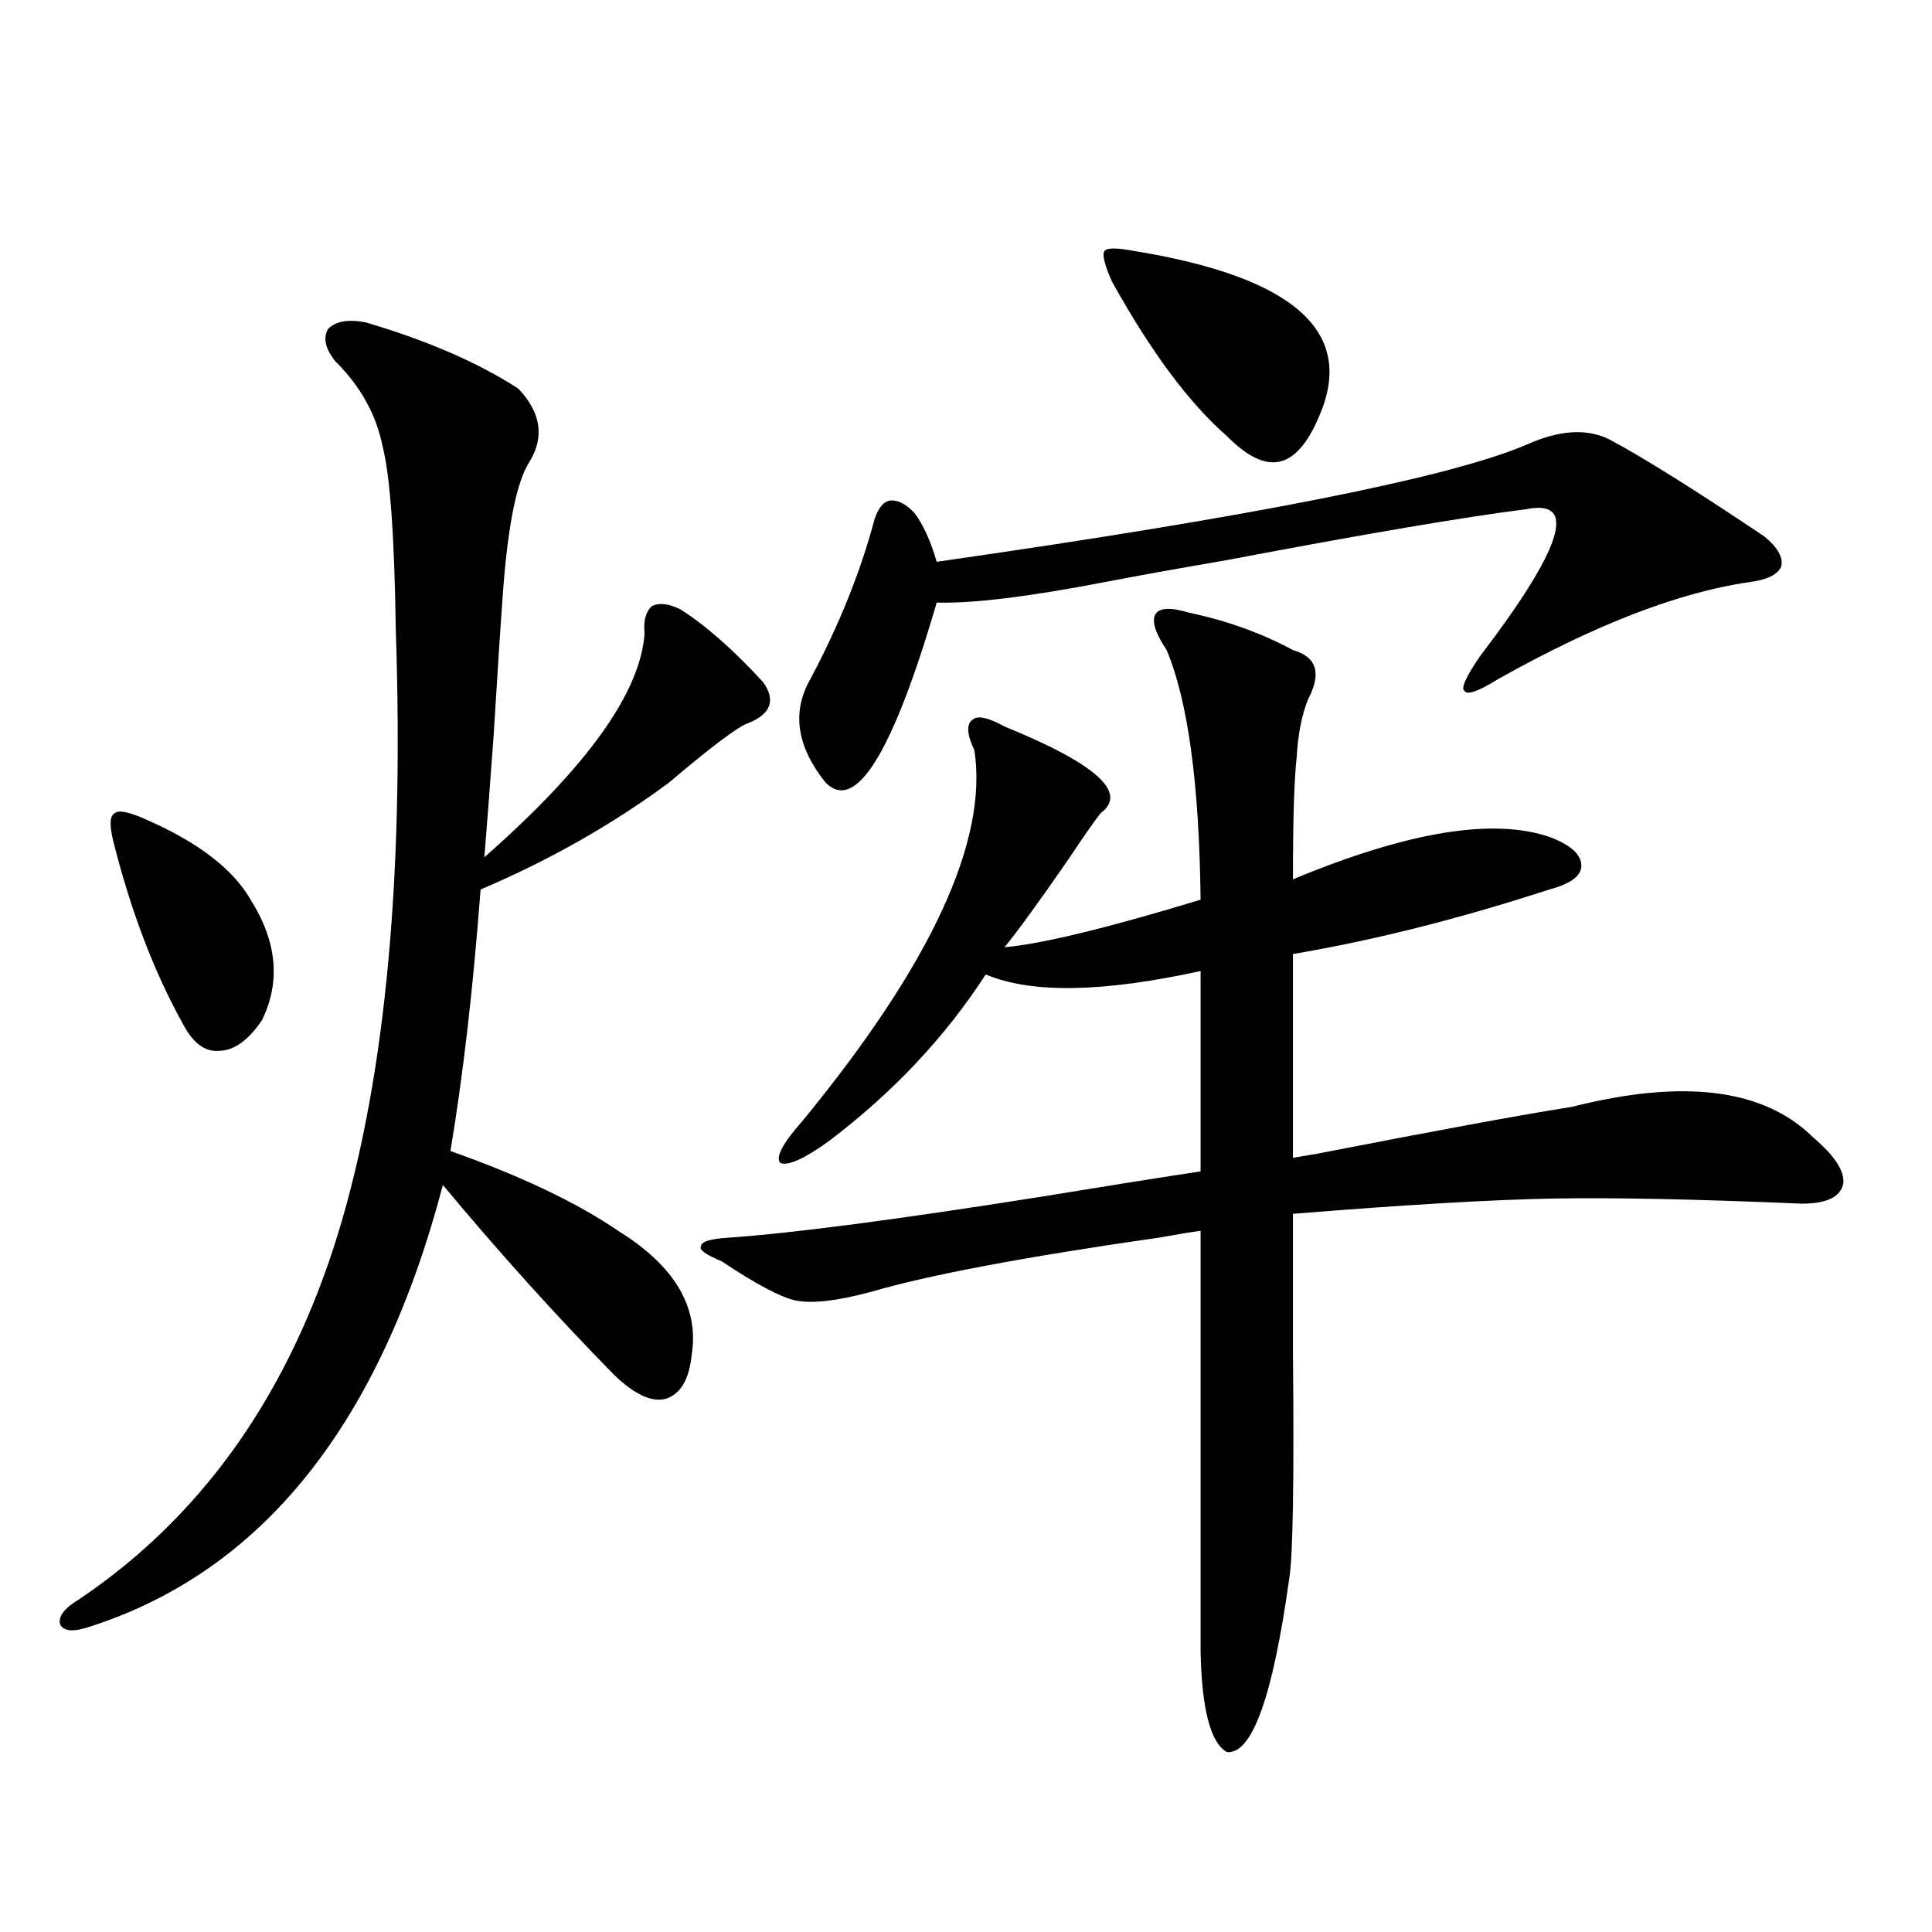 <?xml version="1.0" encoding="utf-8"?>
<!-- Generator: Adobe Illustrator 16.0.0, SVG Export Plug-In . SVG Version: 6.00 Build 0)  -->
<!DOCTYPE svg PUBLIC "-//W3C//DTD SVG 1.1//EN" "http://www.w3.org/Graphics/SVG/1.1/DTD/svg11.dtd">
<svg version="1.1" id="图层_1" xmlns="http://www.w3.org/2000/svg" xmlns:xlink="http://www.w3.org/1999/xlink" x="0px" y="0px"
	 width="1000px" height="1000px" viewBox="0 0 1000 1000" enable-background="new 0 0 1000 1000" xml:space="preserve">
<path d="M189.24,166.855c31.859,9.38,58.2,20.806,79.022,34.277c11.707,12.305,13.658,24.911,5.854,37.793
	c-6.509,9.97-11.066,31.942-13.658,65.918c-1.311,17.578-2.927,42.489-4.878,74.707c-1.951,26.958-3.582,48.34-4.878,64.16
	c53.322-46.87,80.974-85.542,82.925-116.016c-0.655-6.44,0.641-11.124,3.902-14.063c3.902-1.758,8.78-1.167,14.634,1.758
	c13.003,8.212,27.316,20.806,42.926,37.793c6.494,9.38,3.902,16.411-7.805,21.094c-5.213,1.758-18.871,12.017-40.975,30.762
	c-29.268,21.685-61.797,40.142-97.559,55.371c-3.902,51.567-9.115,96.68-15.609,135.352c36.417,12.896,65.364,26.669,86.827,41.309
	c29.268,18.169,41.95,39.551,38.048,64.16c-1.311,12.896-5.854,20.517-13.658,22.852c-7.164,1.758-15.944-2.335-26.341-12.305
	c-29.923-30.46-59.511-63.281-88.778-98.438c-32.53,123.638-93.336,199.813-182.435,228.516c-8.46,2.925-13.658,2.637-15.609-0.879
	c-1.311-4.106,1.951-8.501,9.756-13.184c61.782-41.597,105.683-102.241,131.704-181.934
	c26.005-80.269,36.737-186.905,32.194-319.922c-0.656-48.038-2.927-79.679-6.829-94.922c-3.262-16.397-11.387-31.05-24.39-43.945
	c-5.213-6.44-6.509-12.003-3.902-16.699C173.63,166.278,180.124,165.098,189.24,166.855z M76.072,424.375
	c26.661,11.728,44.542,25.488,53.657,41.309c13.658,21.685,15.609,42.489,5.854,62.402c-7.165,10.547-14.634,15.82-22.438,15.82
	c-7.165,0.591-13.338-4.093-18.536-14.063c-14.969-26.944-26.997-58.585-36.097-94.922c-1.951-8.198-1.631-12.882,0.976-14.063
	C61.438,419.102,66.956,420.282,76.072,424.375z M615.57,317.148c19.512,4.106,37.393,10.547,53.657,19.336
	c12.348,3.516,14.954,12.017,7.805,25.488c-3.262,8.212-5.213,18.169-5.854,29.883c-1.311,11.138-1.951,32.231-1.951,63.281
	c59.176-24.609,103.412-31.929,132.68-21.973c11.052,4.106,16.585,9.091,16.585,14.941c0,5.273-5.533,9.38-16.585,12.305
	c-46.828,15.243-91.064,26.367-132.68,33.398v105.469c10.396-1.758,13.979-2.335,10.731-1.758
	c63.078-12.305,107.635-20.503,133.655-24.609c57.88-14.64,99.51-9.366,124.875,15.82c11.052,9.38,16.25,17.29,15.609,23.73
	c-1.311,7.031-8.46,10.547-21.463,10.547c-55.288-2.335-98.214-3.214-128.777-2.637c-31.874,0.591-76.751,3.228-134.631,7.91
	c0,17.001,0,40.731,0,71.191c0.641,67.388,0,106.649-1.951,117.773c-8.46,60.933-19.191,90.815-32.194,89.648
	c-8.46-4.696-13.018-21.973-13.658-51.855V637.07c-4.558,0.591-11.707,1.758-21.463,3.516
	c-69.602,9.97-119.356,19.336-149.265,28.125c-17.561,4.696-30.578,6.152-39.023,4.395c-7.805-1.758-20.487-8.487-38.048-20.215
	c-8.46-3.516-12.042-6.152-10.731-7.91c0-2.335,4.878-3.804,14.634-4.395c33.17-2.335,86.827-9.366,160.972-21.094
	c35.762-5.851,63.413-10.245,82.925-13.184V502.598c-50.73,11.138-87.803,11.728-111.217,1.758
	c-20.822,32.231-47.804,60.946-80.974,86.133c-13.018,9.38-21.463,13.184-25.365,11.426c-2.606-2.925,1.296-10.245,11.707-21.973
	c66.34-80.859,95.928-144.718,88.778-191.602c-3.902-8.198-4.237-13.472-0.976-15.82c2.592-2.335,8.125-1.167,16.585,3.516
	c47.469,19.336,64.054,34.277,49.755,44.824c-3.262,4.106-8.78,12.017-16.585,23.73c-14.969,21.685-26.021,36.914-33.17,45.703
	c19.512-1.758,53.322-9.956,101.461-24.609c-0.655-59.766-6.509-102.832-17.561-129.199c-5.854-8.789-7.805-14.941-5.854-18.457
	S605.814,314.224,615.57,317.148z M833.126,227.5c17.561,9.38,44.222,26.079,79.998,50.098c7.149,5.864,10.076,11.138,8.78,15.82
	c-1.951,4.106-7.484,6.743-16.585,7.91c-36.432,5.273-79.678,21.973-129.753,50.098c-10.411,6.454-16.265,8.501-17.561,6.152
	c-1.951-1.167,0.641-7.031,7.805-17.578c42.926-56.25,51.051-81.738,24.39-76.465c-32.529,4.106-84.235,12.896-155.118,26.367
	c-27.316,4.696-48.459,8.501-63.413,11.426c-39.679,7.622-68.626,11.138-86.827,10.547c-22.773,77.935-41.95,108.984-57.56,93.164
	c-14.969-18.745-17.561-36.612-7.805-53.613c14.954-28.125,26.006-55.659,33.17-82.617c1.951-5.851,4.543-9.077,7.805-9.668
	c3.902-0.577,8.125,1.47,12.683,6.152c4.543,5.864,8.445,14.364,11.707,25.488c163.898-23.429,265.68-43.644,305.358-60.645
	C807.105,222.528,821.419,221.649,833.126,227.5z M587.278,129.941c82.59,13.485,114.464,41.899,95.607,85.254
	c-5.854,14.063-12.683,21.973-20.487,23.73s-16.92-2.637-27.316-13.184c-19.512-16.987-39.358-43.644-59.511-79.98
	c-3.902-8.789-5.213-14.063-3.902-15.82C572.965,128.184,578.163,128.184,587.278,129.941z"/>
</svg>
